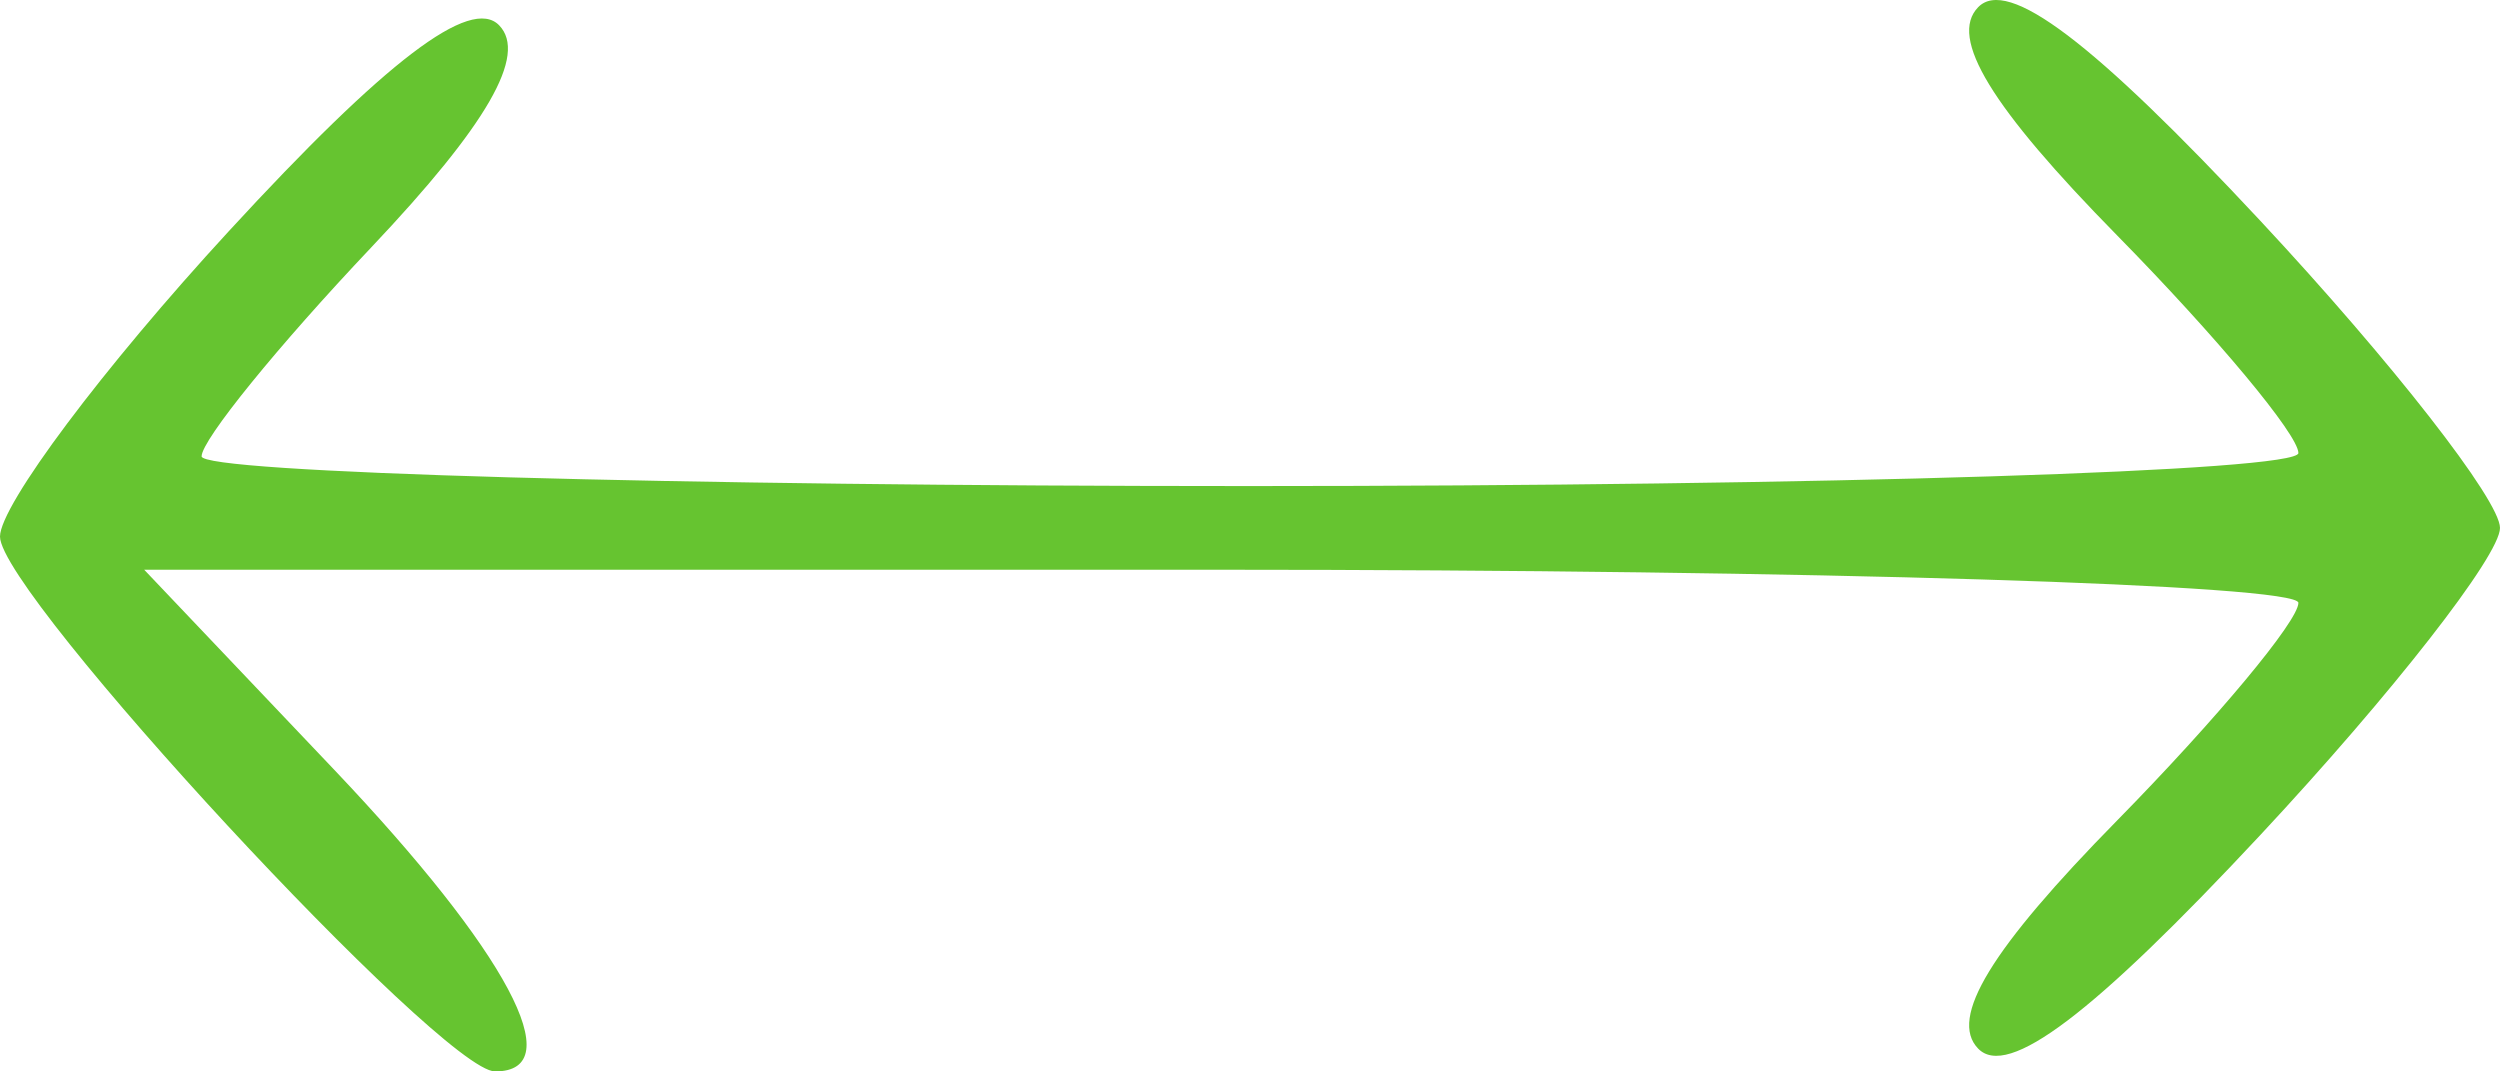 <svg width="28" height="12" viewBox="0 0 28 12" fill="none" xmlns="http://www.w3.org/2000/svg">
<path fill-rule="evenodd" clip-rule="evenodd" d="M2.563 2.589C1.153 4.121 0 5.661 0 6.01C0 6.654 4.949 12 5.545 12C6.394 12 5.678 10.659 3.743 8.621L1.615 6.381H13.678C20.313 6.381 25.742 6.548 25.742 6.752C25.742 6.955 24.828 8.052 23.712 9.189C22.297 10.629 21.825 11.403 22.155 11.744C22.485 12.086 23.443 11.36 25.314 9.354C26.791 7.77 28 6.222 28 5.913C28 5.604 26.791 4.055 25.314 2.471C23.443 0.465 22.485 -0.26 22.155 0.081C21.825 0.422 22.297 1.197 23.712 2.637C24.828 3.773 25.742 4.87 25.742 5.074C25.742 5.278 20.458 5.444 14 5.444C7.542 5.444 2.258 5.295 2.258 5.111C2.258 4.928 3.113 3.875 4.157 2.772C5.458 1.397 5.909 0.614 5.591 0.284C5.273 -0.046 4.319 0.68 2.563 2.589Z" fill="#66C430"/>
</svg>
